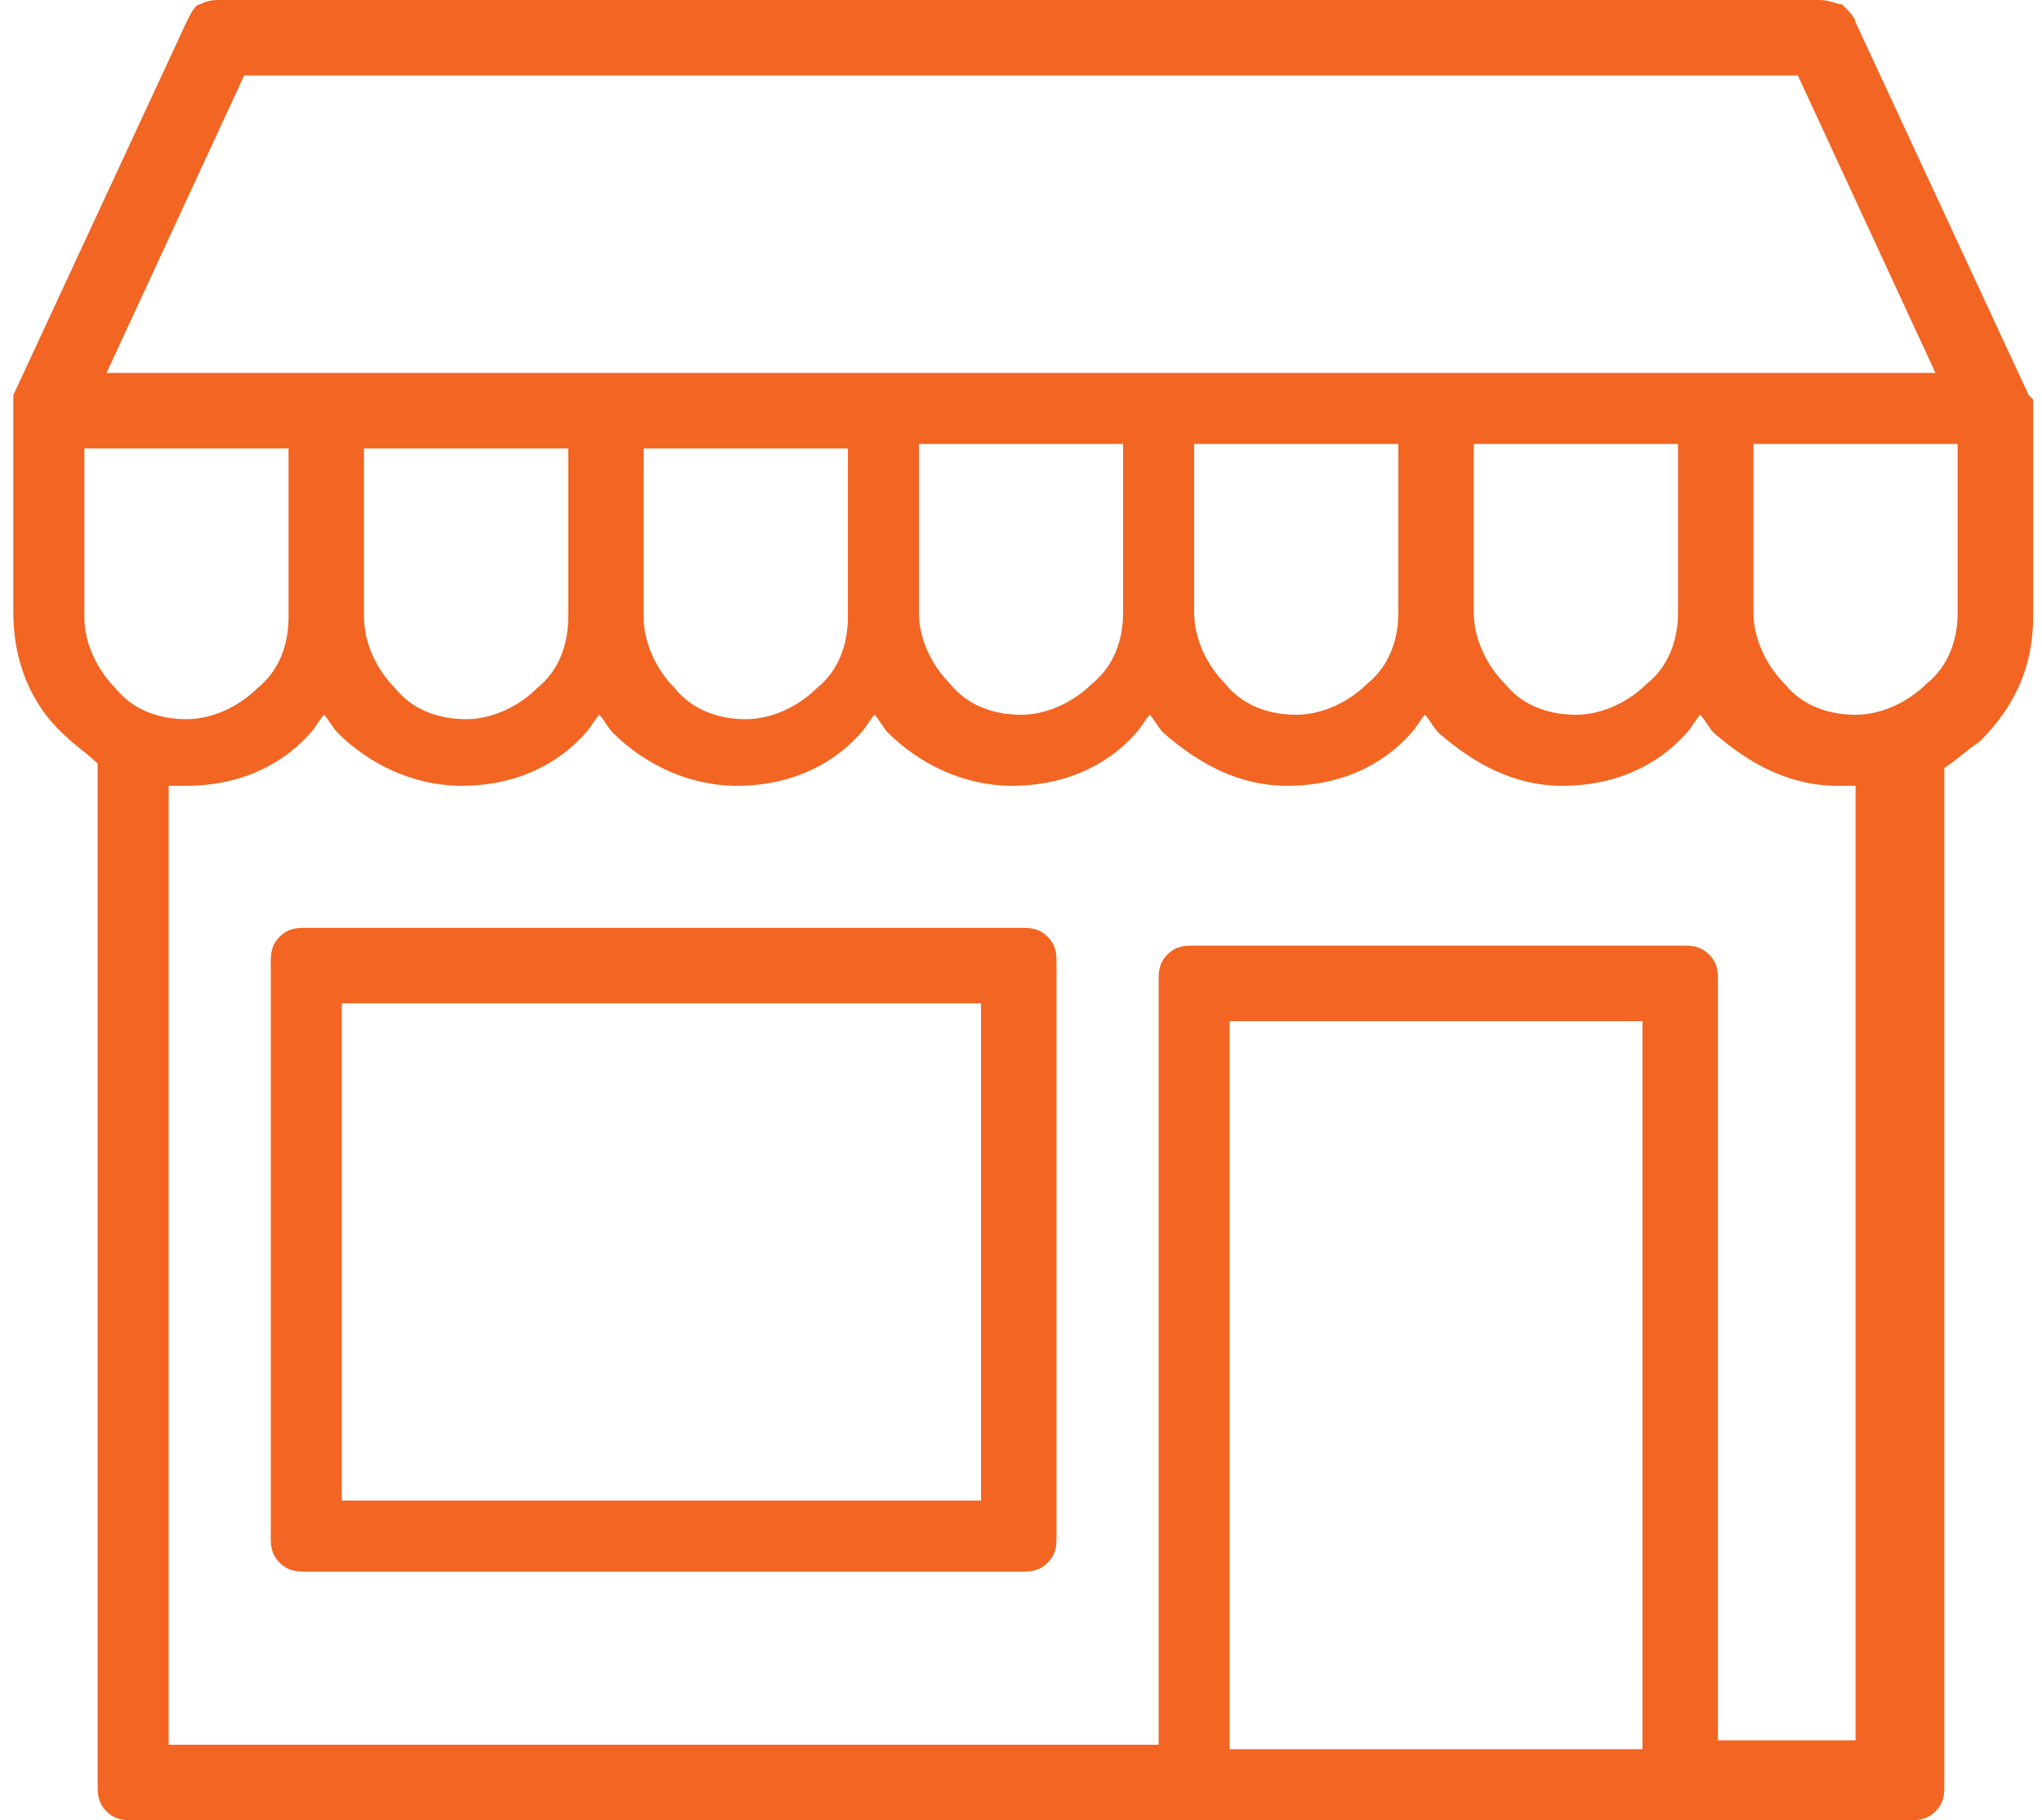 <svg width="46" height="41" viewBox="0 0 46 41" fill="none" xmlns="http://www.w3.org/2000/svg">
<g clip-path="url(#clip0_4072_21121)">
<path d="M45.7 8.9L41.8 0.5C41.8 0.4 41.6 0.2 41.5 0.1C41.4 0.1 41.2 0 41 0H5C4.8 0 4.7 0 4.5 0.1C4.4 0.1 4.3 0.3 4.2 0.5L0.3 8.9C0.3 9 0.3 9.1 0.3 9.2V13.8C0.3 14.9 0.7 15.9 1.5 16.6C1.7 16.8 2 17 2.2 17.2V40.2C2.2 40.4 2.2 40.6 2.4 40.8C2.6 41 2.8 41 3 41H43C43.2 41 43.4 41 43.6 40.8C43.8 40.6 43.8 40.4 43.8 40.2V17.3C44.1 17.1 44.3 16.9 44.6 16.7C45.4 15.9 45.8 15 45.8 13.9V9.3C45.8 9.2 45.8 9.1 45.8 9L45.7 8.9ZM44.1 13.8C44.1 14.4 43.9 15 43.4 15.4C43 15.8 42.4 16.1 41.8 16.1C41.2 16.1 40.6 15.9 40.2 15.4C39.8 15 39.5 14.4 39.5 13.8V10H44.1V13.8ZM27.7 23H37V39.4H27.7V23ZM38.7 39.3V22.1C38.7 21.9 38.7 21.7 38.5 21.5C38.3 21.3 38.1 21.3 37.9 21.3H26.9C26.7 21.3 26.5 21.3 26.3 21.5C26.1 21.7 26.1 21.9 26.1 22.1V39.3H3.8V17.7C3.9 17.7 4.1 17.7 4.2 17.7C5.3 17.7 6.3 17.3 7 16.5C7.1 16.4 7.2 16.2 7.3 16.1C7.4 16.2 7.5 16.4 7.6 16.5C8.3 17.2 9.3 17.7 10.4 17.7C11.5 17.7 12.5 17.3 13.2 16.5C13.3 16.4 13.4 16.2 13.5 16.1C13.6 16.2 13.7 16.4 13.8 16.5C14.5 17.2 15.5 17.7 16.6 17.7C17.7 17.7 18.7 17.3 19.4 16.5C19.5 16.4 19.6 16.2 19.7 16.1C19.8 16.2 19.9 16.4 20 16.5C20.7 17.2 21.7 17.7 22.8 17.7C23.9 17.7 24.9 17.3 25.6 16.5C25.7 16.4 25.8 16.2 25.9 16.1C26 16.2 26.1 16.4 26.2 16.5C27 17.2 27.9 17.7 29 17.7C30.1 17.7 31.1 17.3 31.8 16.5C31.9 16.4 32 16.2 32.1 16.1C32.2 16.2 32.3 16.4 32.4 16.5C33.2 17.2 34.1 17.7 35.2 17.7C36.3 17.7 37.3 17.3 38 16.5C38.1 16.4 38.2 16.2 38.3 16.1C38.4 16.2 38.5 16.4 38.6 16.5C39.4 17.2 40.3 17.7 41.4 17.7C41.5 17.7 41.6 17.7 41.8 17.7V39.2H38.3L38.7 39.3ZM40.5 1.7L43.6 8.4H2.4L5.5 1.7H40.5ZM37.8 13.8C37.8 14.4 37.6 15 37.1 15.4C36.7 15.8 36.1 16.1 35.5 16.1C34.9 16.1 34.3 15.9 33.9 15.4C33.5 15 33.2 14.4 33.2 13.8V10H37.8V13.8ZM31.5 13.8C31.5 14.4 31.3 15 30.8 15.4C30.4 15.8 29.8 16.1 29.2 16.1C28.6 16.1 28 15.9 27.6 15.4C27.2 15 26.9 14.4 26.9 13.8V10H31.5V13.8ZM25.3 13.8C25.3 14.4 25.1 15 24.6 15.4C24.2 15.8 23.6 16.1 23 16.1C22.4 16.1 21.8 15.9 21.4 15.4C21 15 20.7 14.4 20.7 13.8V10H25.3V13.8ZM8.2 10.1H12.8V13.9C12.8 14.5 12.6 15.1 12.1 15.5C11.7 15.9 11.1 16.2 10.5 16.2C9.9 16.2 9.3 16 8.9 15.5C8.5 15.1 8.2 14.5 8.2 13.9V10.1ZM14.5 10.1H19.1V13.9C19.1 14.5 18.9 15.1 18.4 15.5C18 15.9 17.4 16.2 16.8 16.2C16.2 16.2 15.6 16 15.2 15.5C14.8 15.1 14.5 14.5 14.5 13.9V10.1ZM1.9 10.1H6.5V13.9C6.5 14.5 6.3 15.1 5.8 15.5C5.4 15.9 4.8 16.2 4.2 16.2C3.6 16.2 3 16 2.6 15.5C2.2 15.1 1.9 14.5 1.9 13.9V10.1Z" fill="#F26522"/>
<path d="M23 20.9H6.9C6.7 20.9 6.5 20.9 6.3 21.1C6.1 21.3 6.1 21.5 6.1 21.7V34.6C6.1 34.8 6.1 35 6.3 35.2C6.5 35.4 6.7 35.4 6.9 35.4H23C23.2 35.4 23.4 35.4 23.6 35.2C23.8 35 23.8 34.8 23.8 34.6V21.7C23.8 21.5 23.8 21.3 23.6 21.1C23.4 20.9 23.2 20.9 23 20.9ZM7.7 33.8V22.6H22.1V33.8H7.7Z" fill="#F26522"/>
</g>
<defs>
<clipPath id="clip0_4072_21121">
<rect width="46" height="41" fill="white"/>
</clipPath>
</defs>
</svg>
